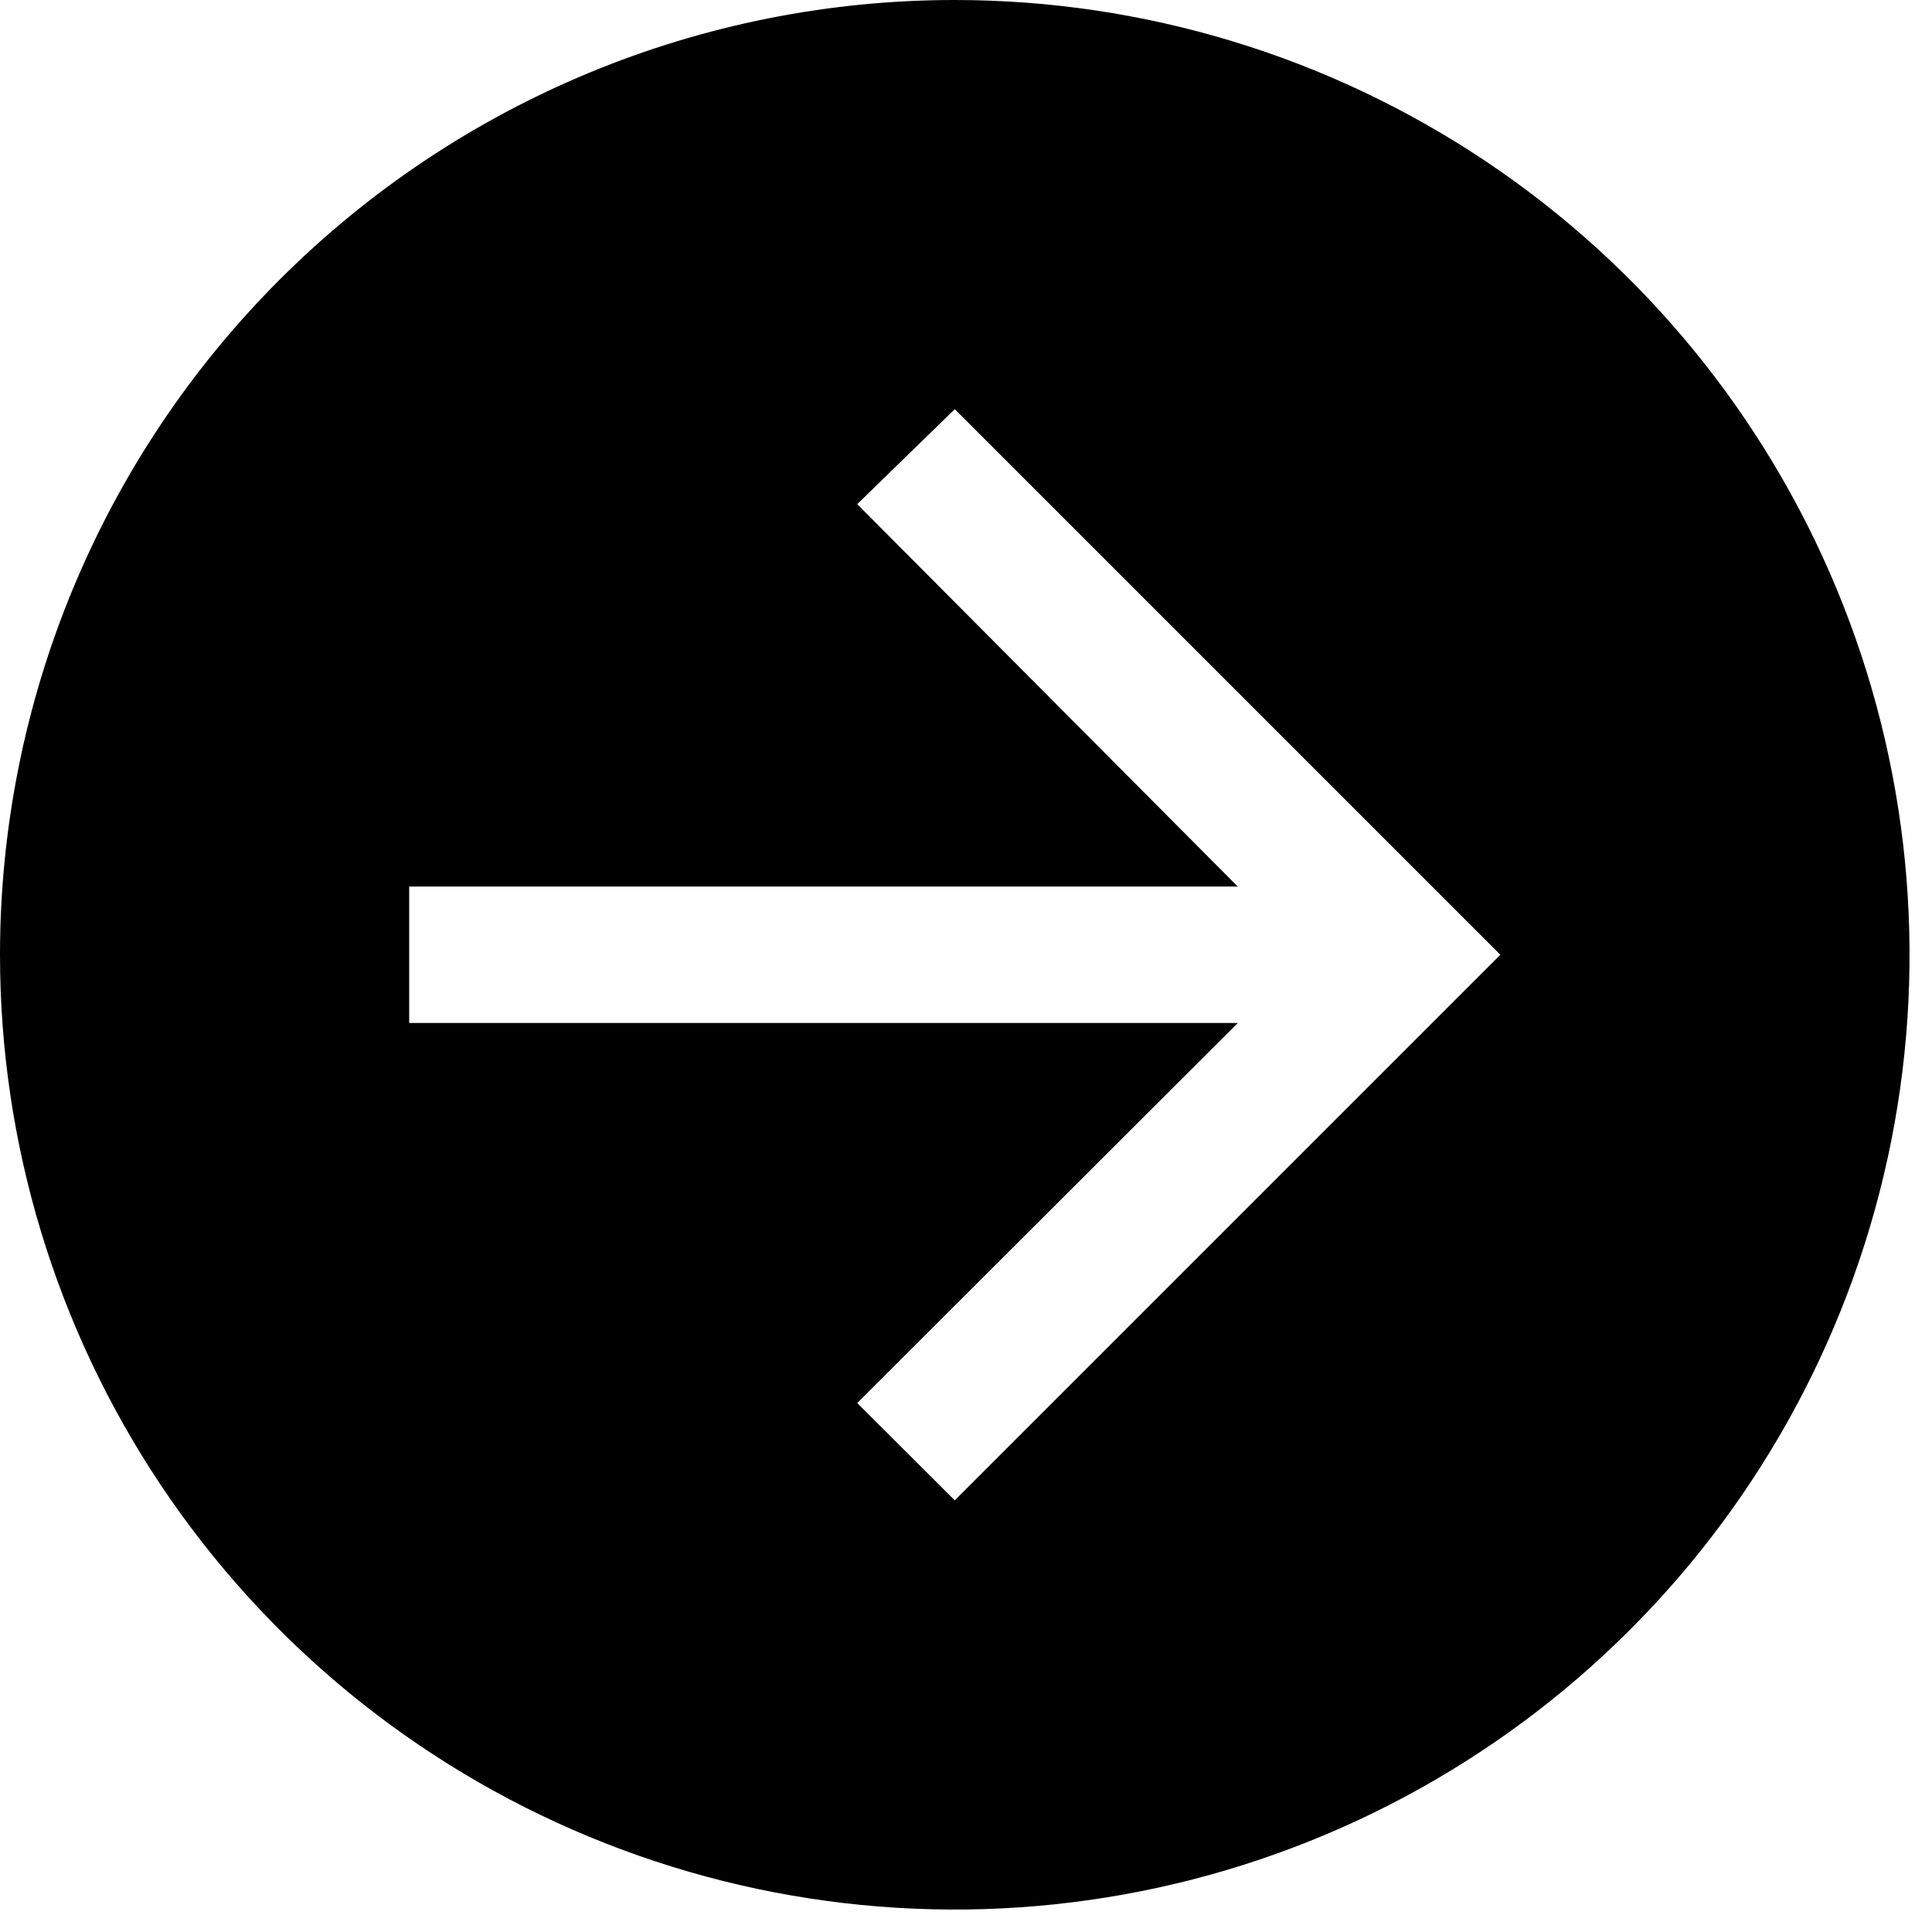 <svg width="43" height="43" viewBox="0 0 43 43" fill="none" xmlns="http://www.w3.org/2000/svg">
<path d="M0 21.25C0 25.453 1.246 29.561 3.581 33.056C5.916 36.55 9.235 39.274 13.118 40.882C17.001 42.491 21.274 42.912 25.396 42.092C29.518 41.272 33.304 39.248 36.276 36.276C39.248 33.304 41.272 29.518 42.092 25.396C42.912 21.274 42.491 17.001 40.882 13.118C39.274 9.235 36.55 5.916 33.056 3.581C29.561 1.246 25.453 0 21.25 0C15.614 0 10.209 2.239 6.224 6.224C2.239 10.209 0 15.614 0 21.25ZM9.107 19.732H27.549L19.079 11.221L21.25 9.107L33.393 21.25L21.25 33.393L19.079 31.227L27.549 22.768H9.107V19.732Z" fill="black"/>
</svg>
